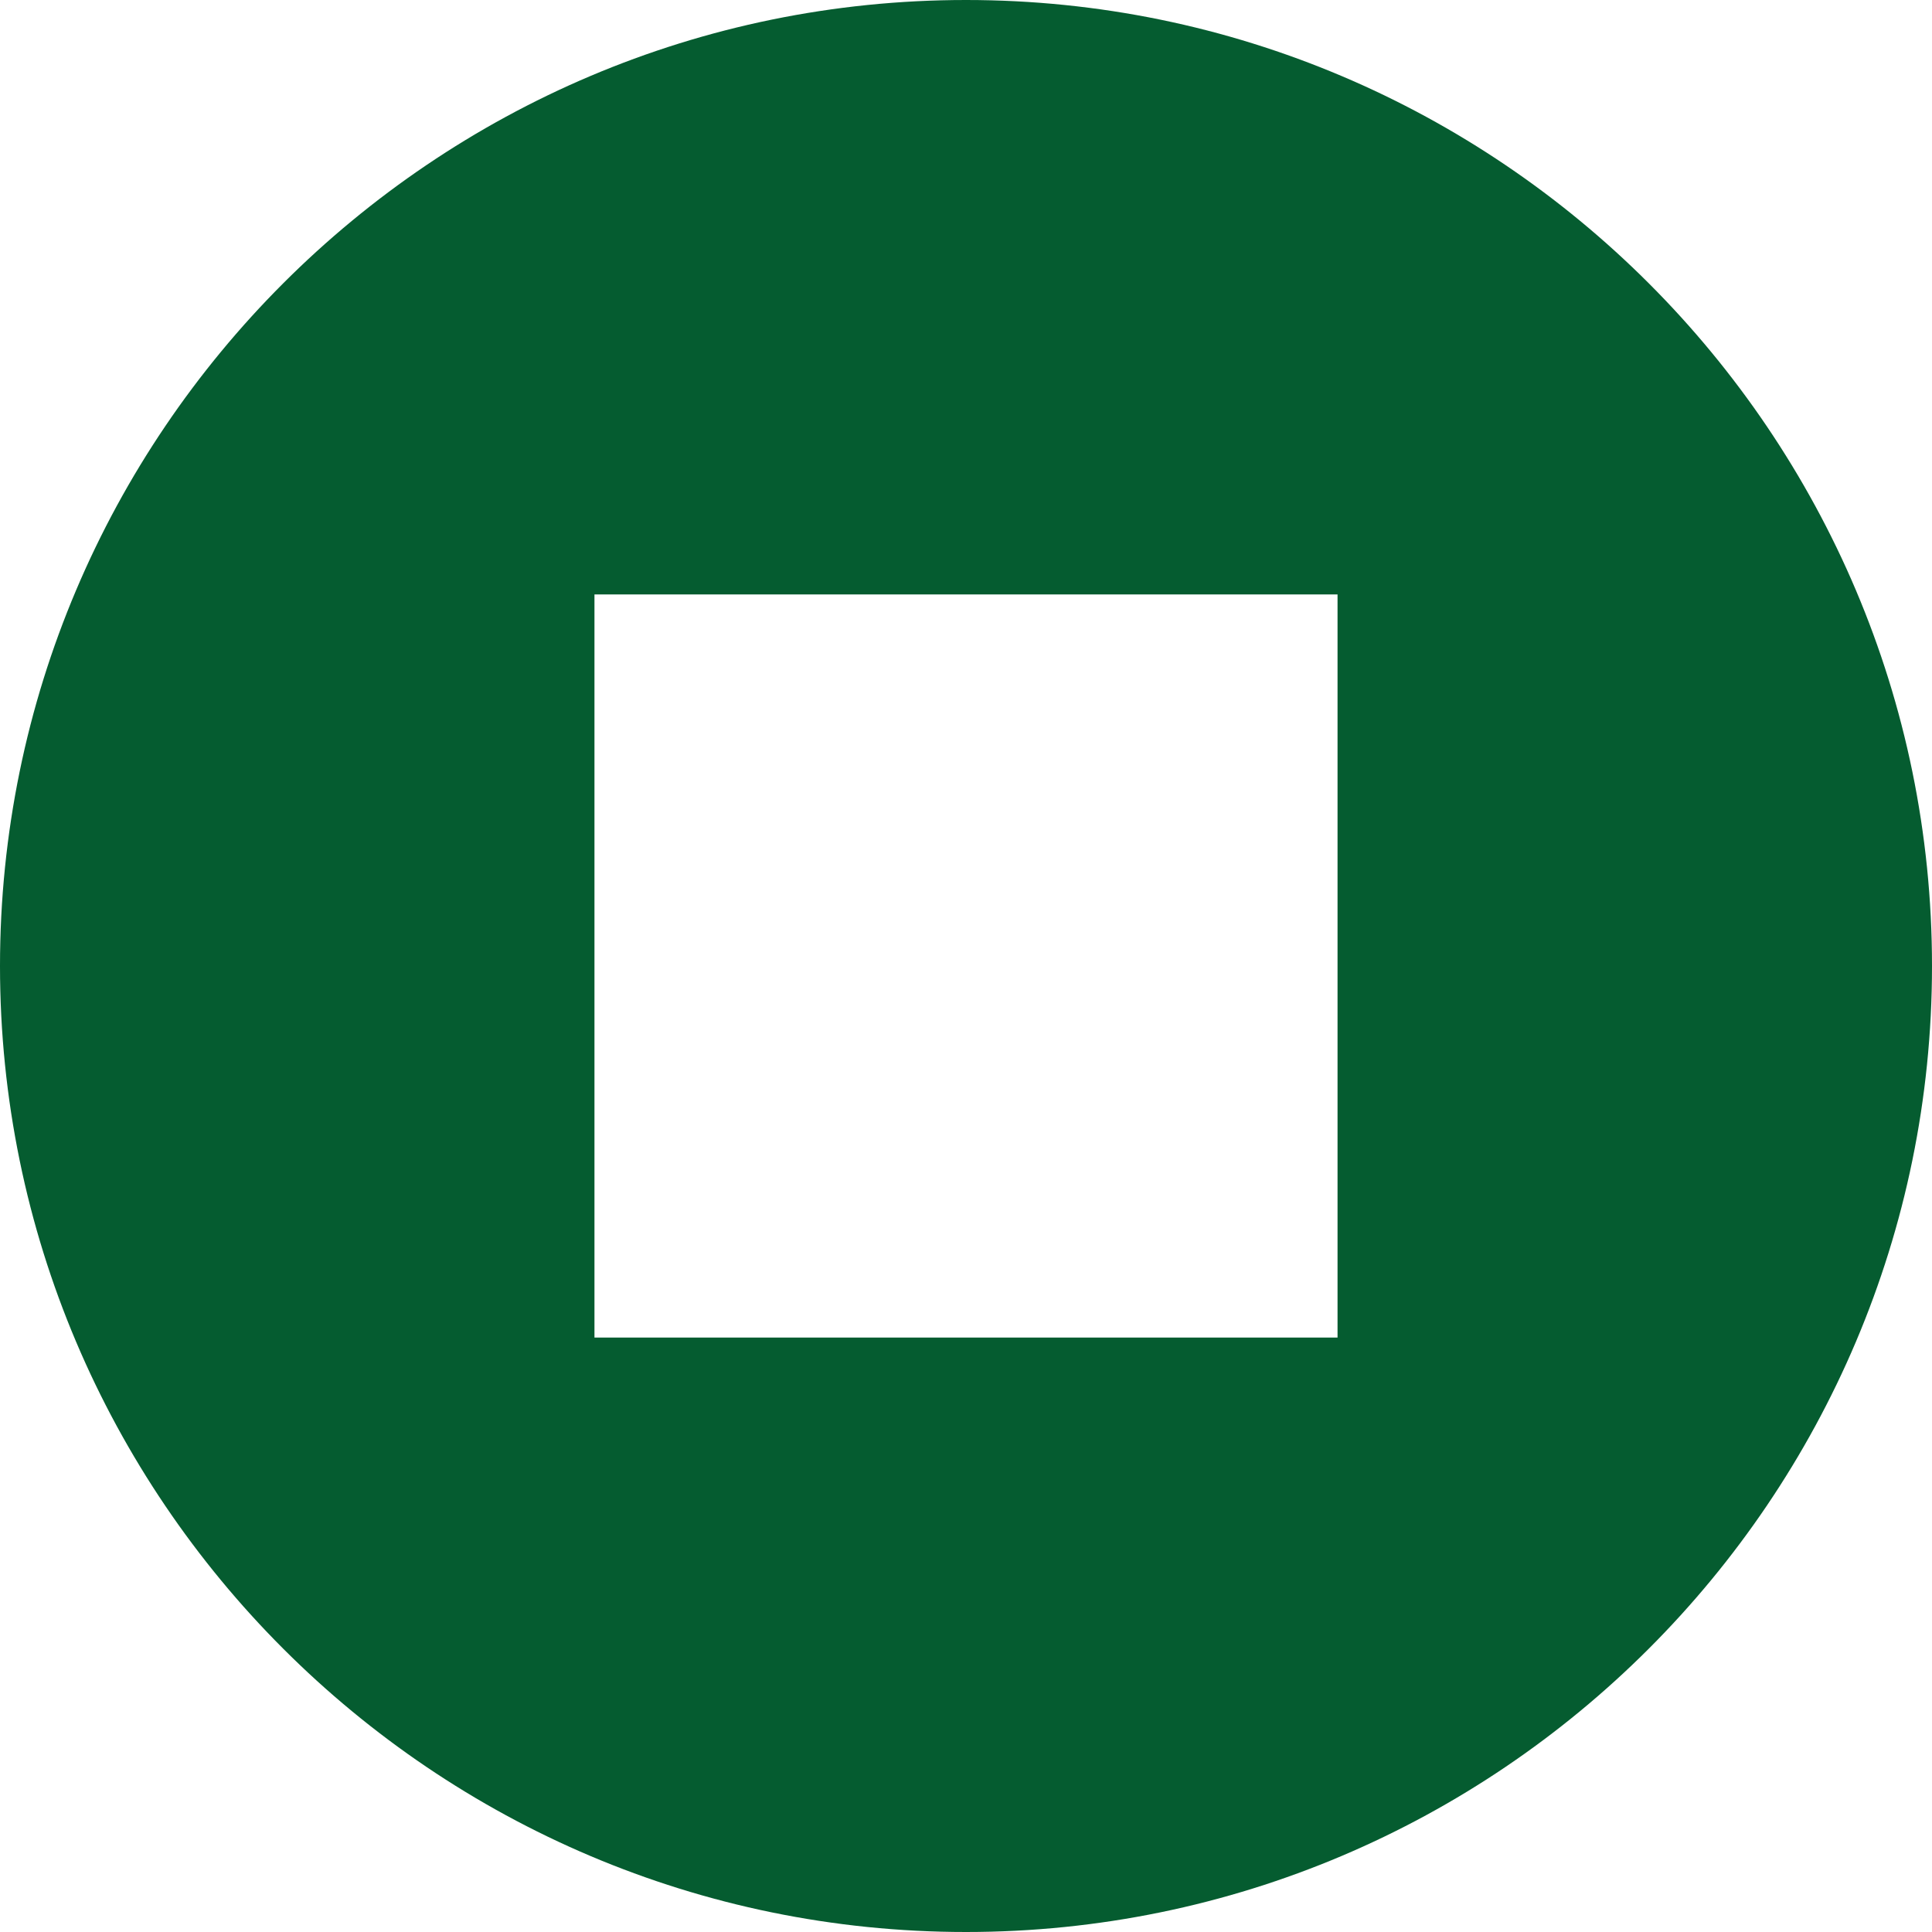 <?xml version="1.0" encoding="UTF-8"?> <svg xmlns="http://www.w3.org/2000/svg" width="413" height="413" viewBox="0 0 413 413" fill="none"><path d="M206.5 0C92.637 0 0 92.637 0 206.5C0 320.363 92.637 413 206.5 413C320.363 413 413 320.363 413 206.5C413 92.637 320.363 0 206.5 0ZM285.923 285.923H127.077V127.077H285.923V285.923Z" fill="#055C30"></path></svg> 